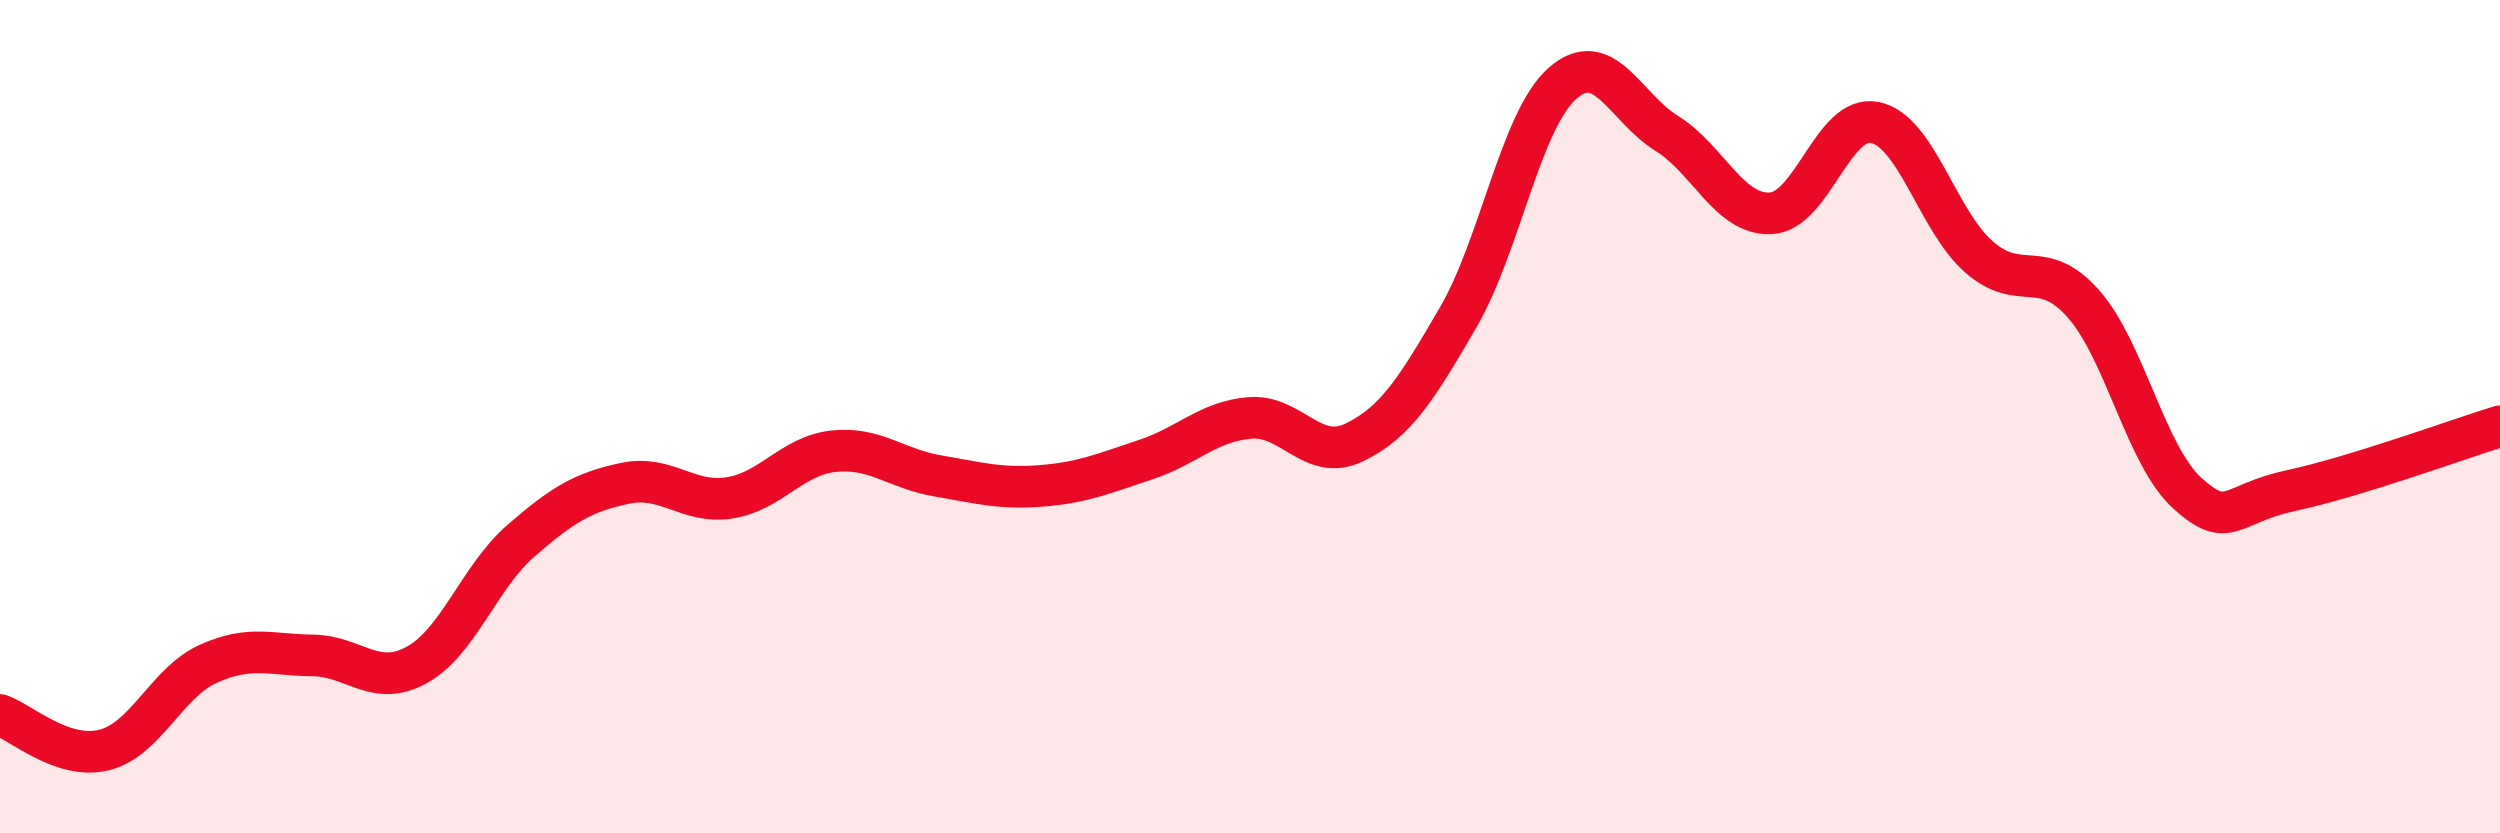 
    <svg width="60" height="20" viewBox="0 0 60 20" xmlns="http://www.w3.org/2000/svg">
      <path
        d="M 0,17.16 C 0.5,17.33 1.5,18.25 2.5,18 C 3.5,17.75 4,16.38 5,15.93 C 6,15.48 6.5,15.72 7.5,15.73 C 8.5,15.74 9,16.51 10,15.96 C 11,15.41 11.5,13.85 12.5,12.98 C 13.5,12.11 14,11.81 15,11.6 C 16,11.39 16.5,12.1 17.5,11.95 C 18.5,11.8 19,10.94 20,10.83 C 21,10.72 21.5,11.25 22.5,11.42 C 23.5,11.59 24,11.74 25,11.66 C 26,11.58 26.5,11.36 27.5,11.03 C 28.5,10.7 29,10.11 30,10.03 C 31,9.95 31.5,11.1 32.5,10.62 C 33.5,10.14 34,9.33 35,7.61 C 36,5.89 36.5,2.88 37.5,2 C 38.5,1.12 39,2.58 40,3.2 C 41,3.82 41.5,5.17 42.5,5.12 C 43.5,5.07 44,2.73 45,2.94 C 46,3.15 46.5,5.3 47.5,6.17 C 48.5,7.04 49,6.16 50,7.29 C 51,8.42 51.5,10.94 52.5,11.84 C 53.5,12.74 53.5,12.09 55,11.77 C 56.5,11.45 59,10.54 60,10.23L60 20L0 20Z"
        fill="#EB0A25"
        opacity="0.1"
        stroke-linecap="round"
        stroke-linejoin="round"
      />
      <path
        d="M 0,17.16 C 0.5,17.33 1.5,18.25 2.5,18 C 3.5,17.75 4,16.38 5,15.93 C 6,15.48 6.5,15.72 7.5,15.73 C 8.5,15.74 9,16.51 10,15.96 C 11,15.41 11.5,13.85 12.5,12.98 C 13.5,12.11 14,11.81 15,11.6 C 16,11.39 16.5,12.1 17.5,11.95 C 18.5,11.8 19,10.94 20,10.83 C 21,10.72 21.5,11.25 22.5,11.42 C 23.5,11.59 24,11.74 25,11.66 C 26,11.58 26.5,11.36 27.5,11.03 C 28.5,10.7 29,10.11 30,10.03 C 31,9.95 31.5,11.1 32.5,10.62 C 33.5,10.14 34,9.33 35,7.61 C 36,5.89 36.5,2.88 37.5,2 C 38.5,1.12 39,2.58 40,3.2 C 41,3.82 41.5,5.17 42.5,5.12 C 43.5,5.07 44,2.73 45,2.94 C 46,3.15 46.5,5.3 47.5,6.17 C 48.5,7.04 49,6.16 50,7.29 C 51,8.42 51.5,10.94 52.5,11.84 C 53.5,12.74 53.5,12.09 55,11.77 C 56.5,11.45 59,10.54 60,10.23"
        stroke="#EB0A25"
        stroke-width="1"
        fill="none"
        stroke-linecap="round"
        stroke-linejoin="round"
      />
    </svg>
  
